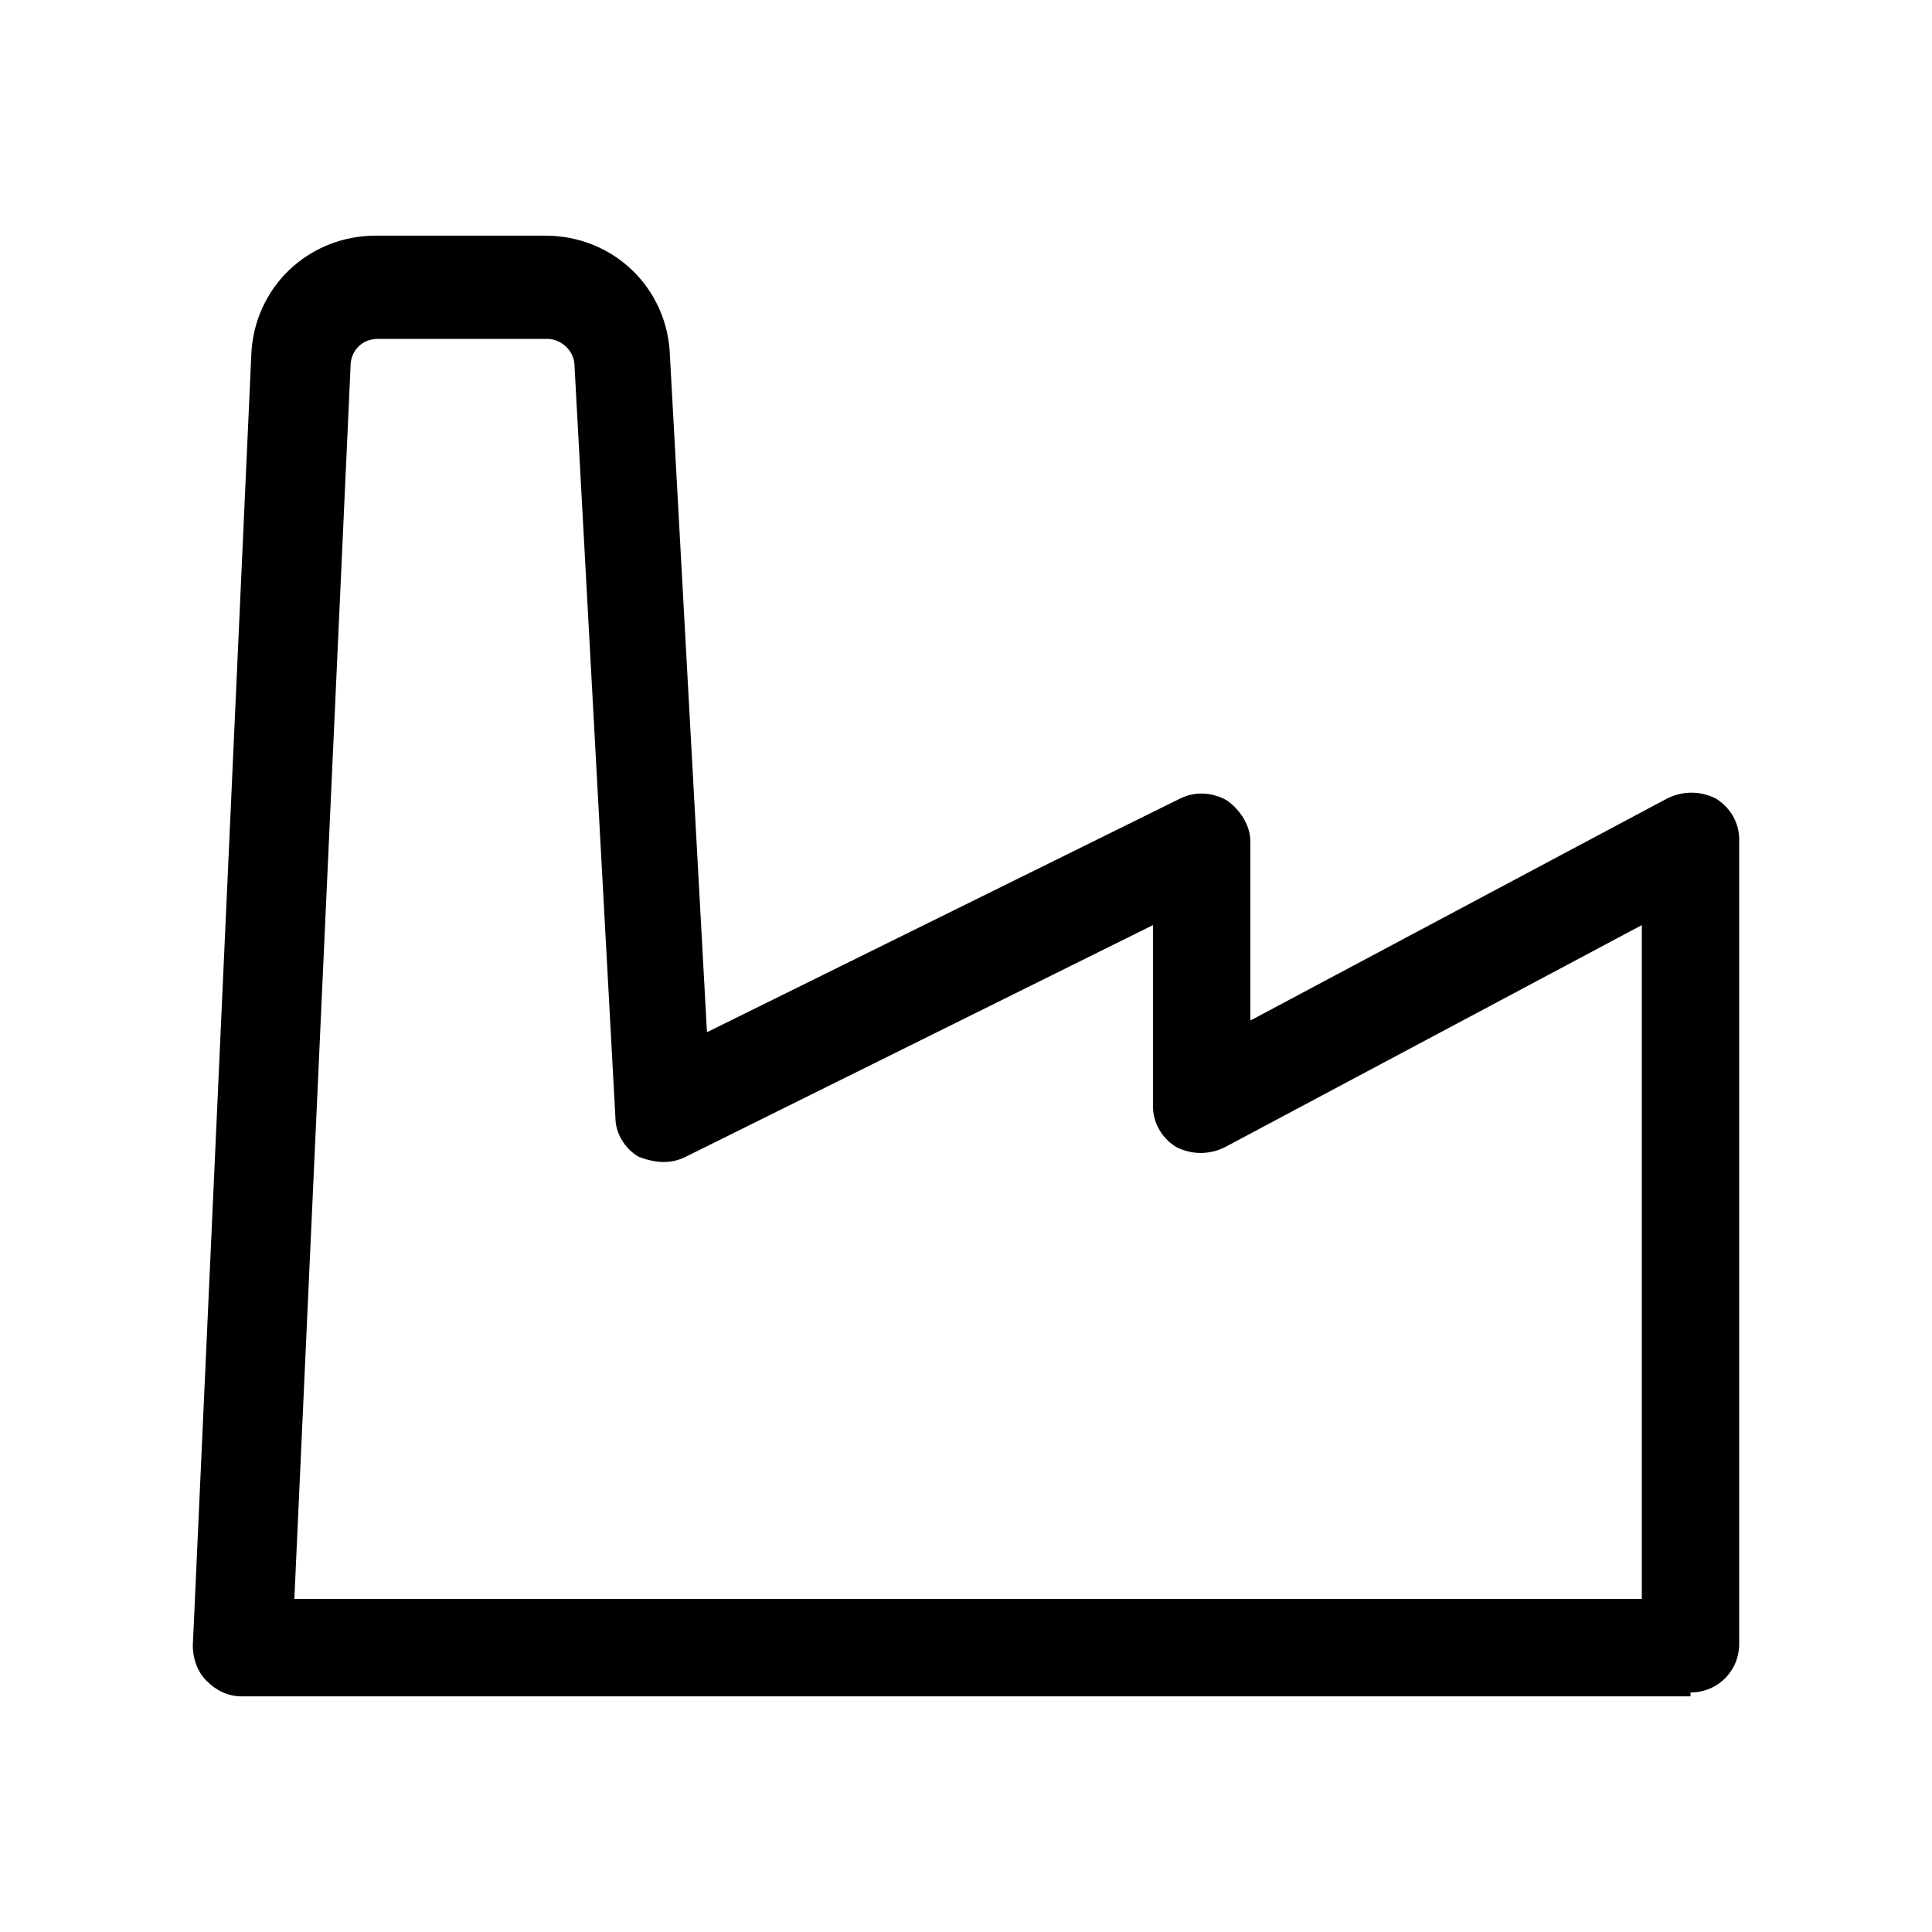 <?xml version="1.0" encoding="UTF-8"?>
<svg id="Laag_1" xmlns="http://www.w3.org/2000/svg" version="1.1" viewBox="0 0 99.2 99.2">
  <!-- Generator: Adobe Illustrator 29.2.1, SVG Export Plug-In . SVG Version: 2.1.0 Build 116)  -->
  <path d="M86.8,87.1H12.4c-.7,0-1.3-.3-1.8-.8s-.7-1.2-.7-1.8l3-66.2c.1-3.5,2.9-6.2,6.4-6.2h8.7c3.5,0,6.3,2.7,6.4,6.2l1.9,34.7,24.3-12c.8-.4,1.7-.3,2.4.1.7.5,1.2,1.3,1.2,2.1v9.2l21.4-11.4c.8-.4,1.7-.4,2.5,0,.8.5,1.2,1.3,1.2,2.1v41.3c0,1.4-1.1,2.5-2.5,2.5ZM15,82.1h69.3v-34.6l-21.4,11.4c-.8.4-1.7.4-2.5,0-.8-.5-1.2-1.3-1.2-2.1v-9.3l-24,11.9c-.8.4-1.6.3-2.4,0-.7-.4-1.2-1.2-1.2-2l-2.1-38.6c0-.8-.7-1.4-1.4-1.4h-8.7c-.8,0-1.4.6-1.4,1.4l-2.9,63.6Z"/>
</svg>